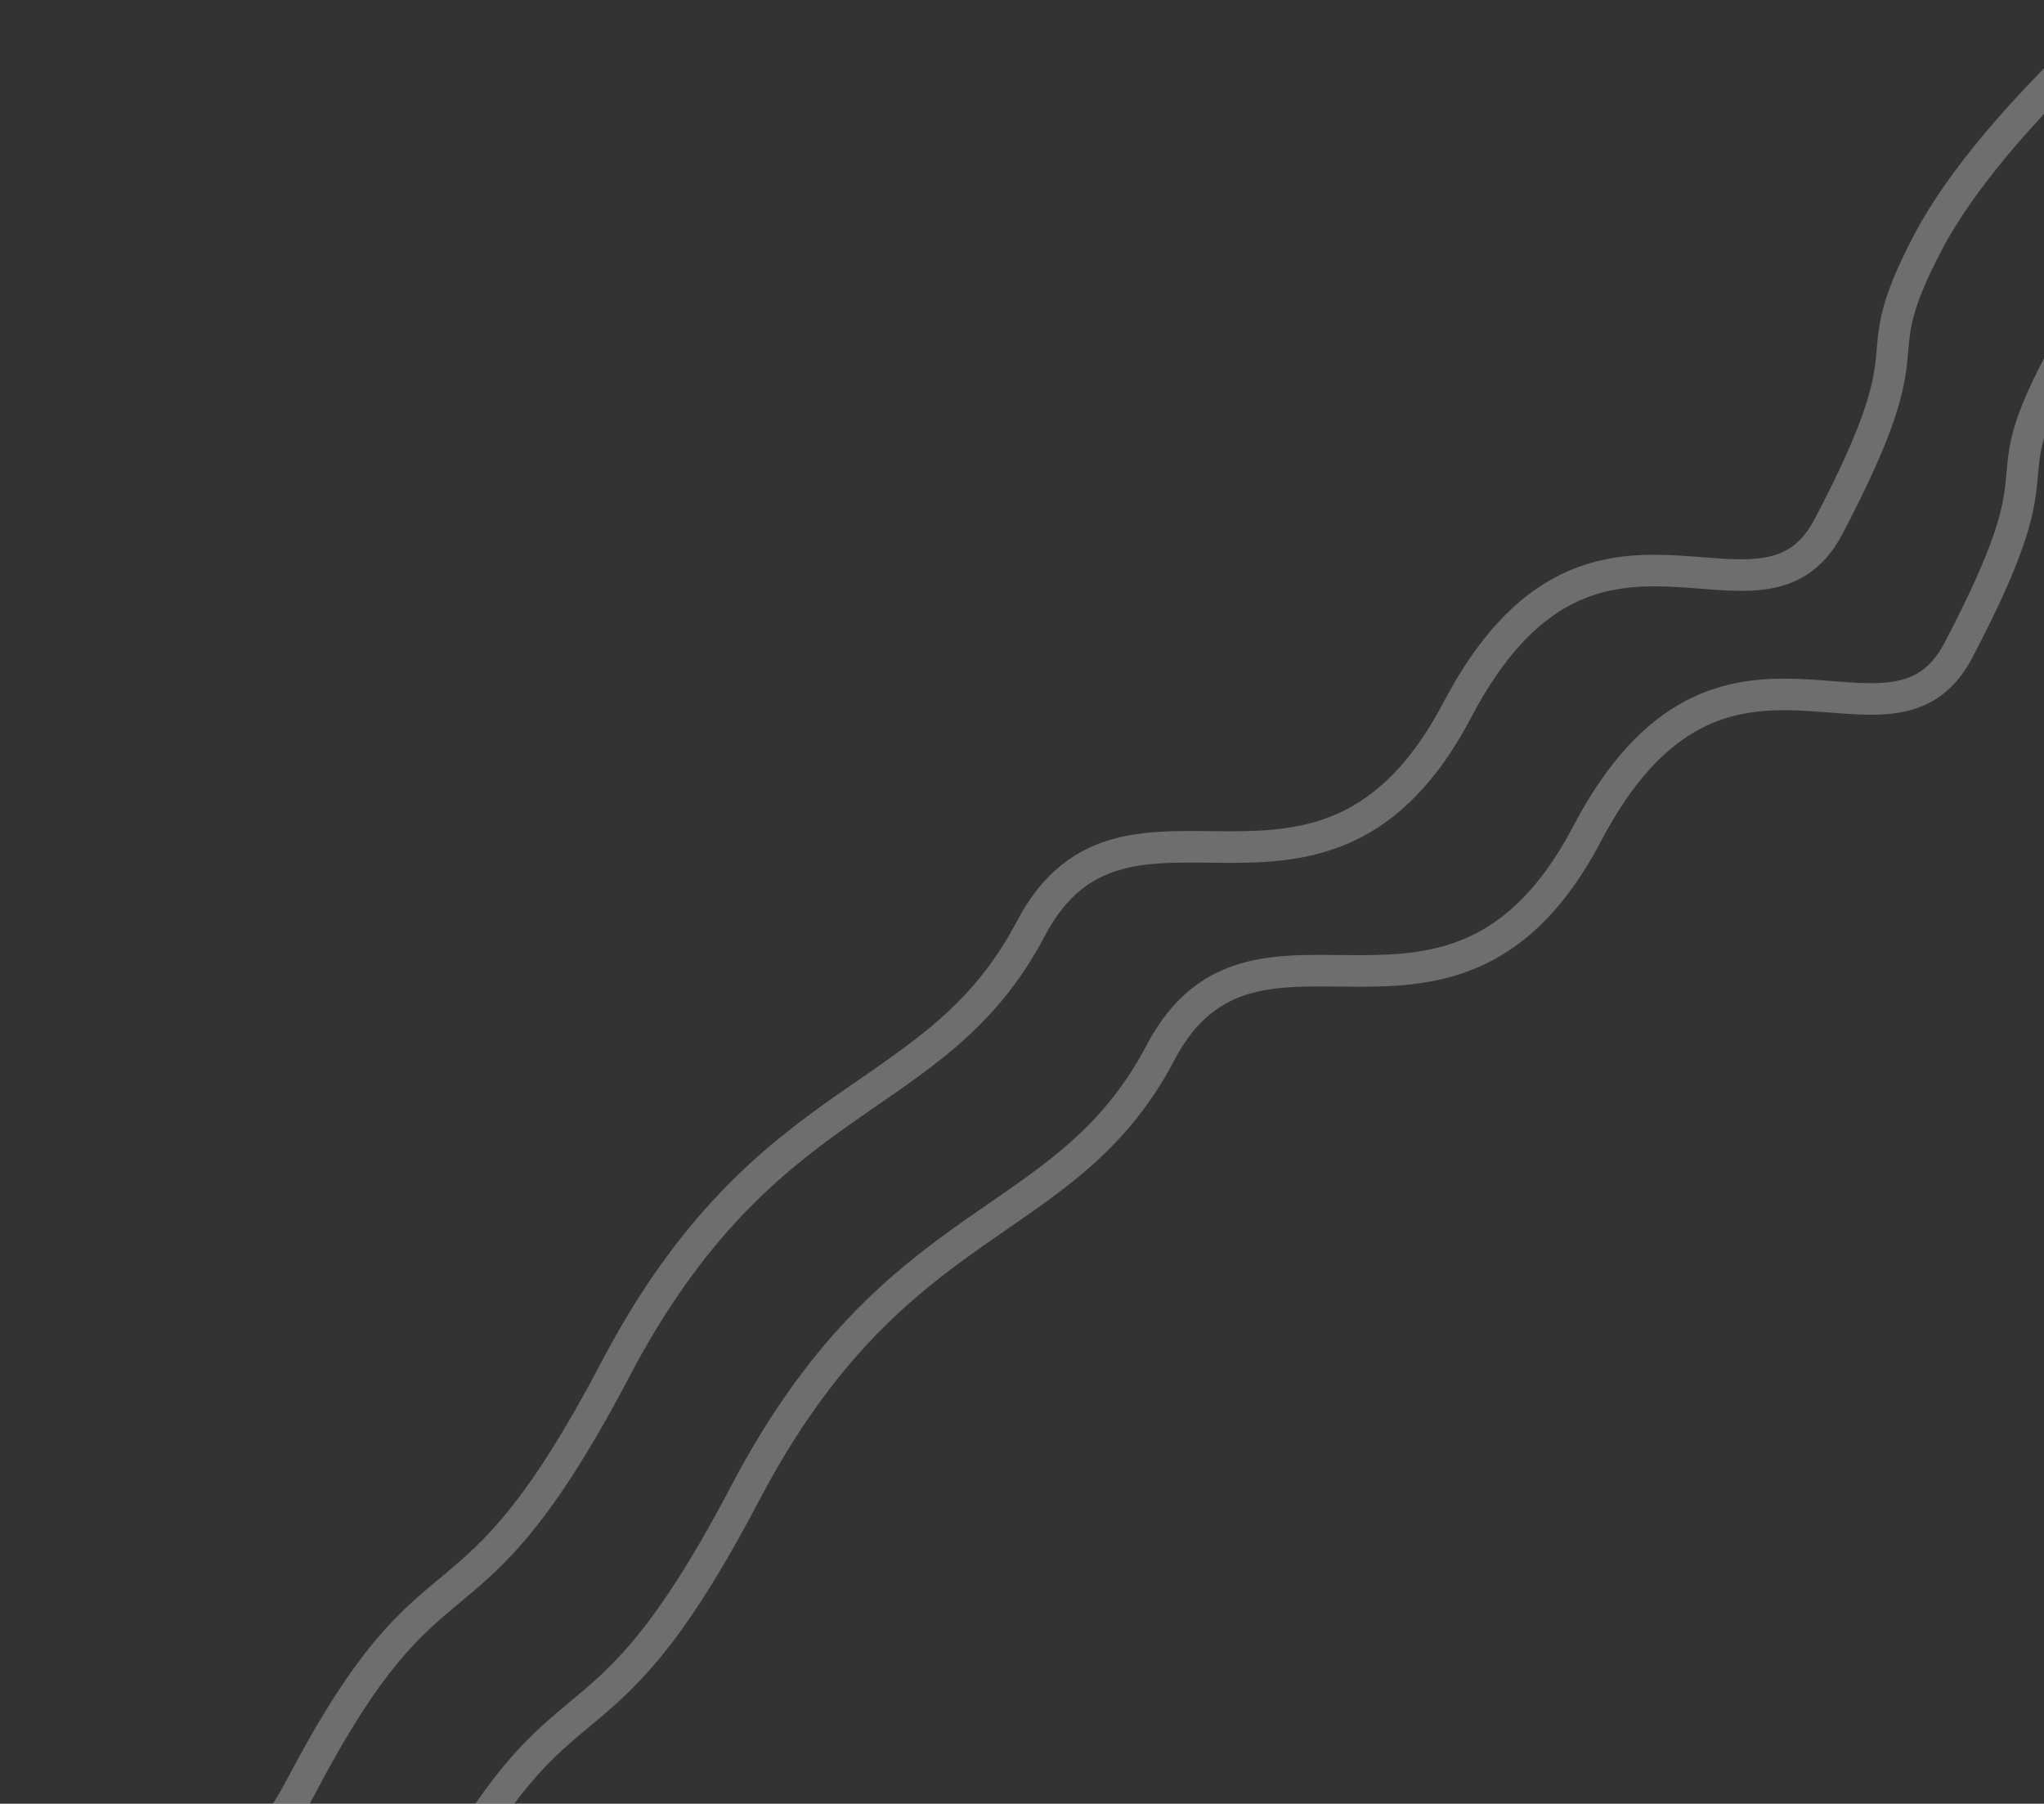 <svg width="756" height="667" viewBox="0 0 756 667" fill="none" xmlns="http://www.w3.org/2000/svg">
<rect x="0" y="0" width="756" height="667" fill="#333333" stroke="none"/>
<path d="M-12.948 776.903C-12.948 776.903 108.582 803.113 159.469 706.228C210.355 609.343 219.527 658.947 275.575 552.234C331.624 445.52 393.809 456.684 429.208 389.286C464.607 321.888 537.264 403.044 587.044 308.266C636.824 213.487 699.057 288.579 724.257 240.599C763.343 166.18 735.268 184.576 761.08 135.432C786.28 87.452 853.775 33.634 853.775 33.634M-60.94 731.095C-60.94 731.095 60.59 757.305 111.476 660.42C162.363 563.536 171.534 613.14 227.583 506.426C283.632 399.713 345.817 410.876 381.216 343.478C416.615 276.08 489.272 357.237 539.052 262.458C588.832 167.68 651.064 242.771 676.265 194.791C715.351 120.373 687.276 138.769 713.088 89.624C738.288 41.644 805.782 -12.173 805.782 -12.173" stroke="#F9F9FF" stroke-opacity="0.3" stroke-width="11.67"/>
</svg>
